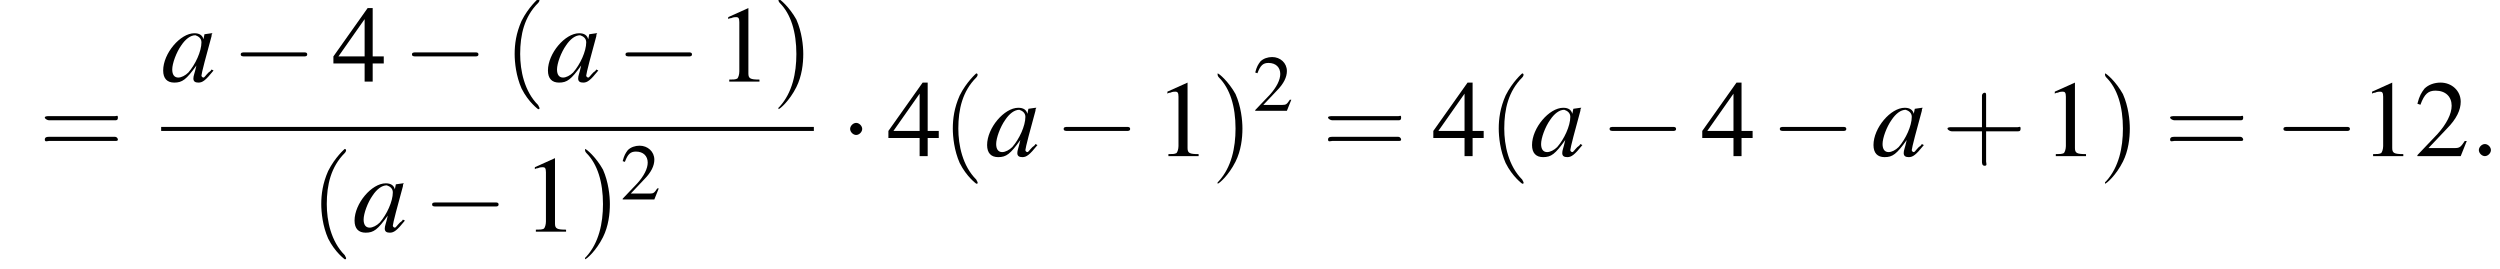 <?xml version='1.0' encoding='UTF-8'?>
<!---11.1-->
<svg height='26.7pt' version='1.1' viewBox='112.5 69.8 248.2 26.7' width='248.2pt' xmlns='http://www.w3.org/2000/svg' xmlns:xlink='http://www.w3.org/1999/xlink'>
<defs>
<path d='M7.2 -2.5C7.3 -2.5 7.5 -2.5 7.5 -2.7S7.3 -2.9 7.2 -2.9H1.3C1.1 -2.9 0.9 -2.9 0.9 -2.7S1.1 -2.5 1.3 -2.5H7.2Z' id='g1-0'/>
<path d='M2.1 -2.7C2.1 -3 1.8 -3.3 1.5 -3.3S0.9 -3 0.9 -2.7S1.2 -2.1 1.5 -2.1S2.1 -2.4 2.1 -2.7Z' id='g1-1'/>
<path d='M3.2 -7.3L1.2 -6.4V-6.2C1.3 -6.3 1.5 -6.3 1.5 -6.3C1.7 -6.4 1.9 -6.4 2 -6.4C2.2 -6.4 2.3 -6.3 2.3 -5.9V-1C2.3 -0.7 2.2 -0.4 2.1 -0.3C1.9 -0.2 1.7 -0.2 1.3 -0.2V0H4.3V-0.2C3.4 -0.2 3.2 -0.3 3.2 -0.8V-7.3L3.2 -7.3Z' id='g3-49'/>
<path d='M5.2 -1.5L5 -1.5C4.6 -0.9 4.5 -0.8 4 -0.8H1.4L3.2 -2.7C4.2 -3.7 4.6 -4.6 4.6 -5.4C4.6 -6.5 3.7 -7.3 2.6 -7.3C2 -7.3 1.4 -7.1 1 -6.7C0.7 -6.3 0.5 -6 0.3 -5.2L0.6 -5.1C1 -6.2 1.4 -6.5 2.1 -6.5C3.1 -6.5 3.7 -5.9 3.7 -5C3.7 -4.2 3.2 -3.2 2.3 -2.2L0.3 -0.1V0H4.6L5.2 -1.5Z' id='g3-50'/>
<path d='M5.1 -2.5H4V-7.3H3.5L0.1 -2.5V-1.8H3.2V0H4V-1.8H5.1V-2.5ZM3.2 -2.5H0.6L3.2 -6.2V-2.5Z' id='g3-52'/>
<use id='g11-50' transform='scale(0.731)' xlink:href='#g3-50'/>
<path d='M2.6 1.9C2.6 1.9 2.6 1.9 2.5 1.7C1.5 0.7 1.2 -0.8 1.2 -2C1.2 -3.4 1.5 -4.7 2.5 -5.7C2.6 -5.8 2.6 -5.9 2.6 -5.9C2.6 -5.9 2.6 -6 2.5 -6C2.5 -6 1.8 -5.4 1.3 -4.4C0.9 -3.5 0.8 -2.7 0.8 -2C0.8 -1.4 0.9 -0.4 1.3 0.5C1.8 1.5 2.5 2 2.5 2C2.6 2 2.6 2 2.6 1.9Z' id='g12-40'/>
<path d='M2.3 -2C2.3 -2.6 2.2 -3.6 1.8 -4.5C1.3 -5.4 0.6 -6 0.5 -6C0.5 -6 0.5 -5.9 0.5 -5.9C0.5 -5.9 0.5 -5.8 0.6 -5.7C1.4 -4.9 1.8 -3.6 1.8 -2C1.8 -0.6 1.5 0.8 0.6 1.8C0.5 1.9 0.5 1.9 0.5 1.9C0.5 2 0.5 2 0.5 2C0.6 2 1.3 1.4 1.8 0.4C2.2 -0.4 2.3 -1.3 2.3 -2Z' id='g12-41'/>
<path d='M3.2 -1.8H5.5C5.6 -1.8 5.7 -1.8 5.7 -2S5.6 -2.1 5.5 -2.1H3.2V-4.4C3.2 -4.5 3.2 -4.6 3.1 -4.6S2.9 -4.5 2.9 -4.4V-2.1H0.7C0.6 -2.1 0.4 -2.1 0.4 -2S0.6 -1.8 0.7 -1.8H2.9V0.4C2.9 0.5 2.9 0.7 3.1 0.7S3.2 0.5 3.2 0.4V-1.8Z' id='g12-43'/>
<path d='M5.5 -2.6C5.6 -2.6 5.7 -2.6 5.7 -2.8S5.6 -2.9 5.5 -2.9H0.7C0.6 -2.9 0.4 -2.9 0.4 -2.8S0.6 -2.6 0.7 -2.6H5.5ZM5.5 -1.1C5.6 -1.1 5.7 -1.1 5.7 -1.2S5.6 -1.4 5.5 -1.4H0.7C0.6 -1.4 0.4 -1.4 0.4 -1.2S0.6 -1.1 0.7 -1.1H5.5Z' id='g12-61'/>
<path d='M5 -1.2C4.9 -1 4.8 -1 4.7 -0.9C4.4 -0.6 4.3 -0.4 4.2 -0.4C4.1 -0.4 4 -0.5 4 -0.6C4 -0.8 4.5 -2.7 5 -4.5C5 -4.6 5 -4.7 5.1 -4.8L5 -4.8L4.3 -4.7L4.3 -4.7L4.2 -4.2C4.1 -4.6 3.8 -4.8 3.3 -4.8C1.9 -4.8 0.2 -2.8 0.2 -1.1C0.2 -0.3 0.6 0.1 1.3 0.1C2.1 0.1 2.5 -0.2 3.5 -1.6C3.3 -0.7 3.2 -0.6 3.2 -0.3C3.2 0 3.4 0.1 3.7 0.1C4.1 0.1 4.4 -0.1 5.2 -1.1L5 -1.2ZM3.4 -4.6C3.7 -4.5 4 -4.3 4 -3.9C4 -3 3.4 -1.7 2.7 -0.9C2.4 -0.6 2 -0.4 1.7 -0.4C1.3 -0.4 1.1 -0.7 1.1 -1.2C1.1 -1.8 1.5 -2.9 2 -3.6C2.4 -4.2 2.9 -4.6 3.4 -4.6Z' id='g8-97'/>
<path d='M2.1 -0.6C2.1 -0.9 1.8 -1.2 1.5 -1.2S0.9 -0.9 0.9 -0.6S1.2 0 1.5 0S2.1 -0.3 2.1 -0.6Z' id='g7-58'/>
<use id='g15-49' xlink:href='#g3-49'/>
<use id='g15-50' xlink:href='#g3-50'/>
<use id='g15-52' xlink:href='#g3-52'/>
<use id='g16-40' transform='scale(1.369)' xlink:href='#g12-40'/>
<use id='g16-41' transform='scale(1.369)' xlink:href='#g12-41'/>
<use id='g16-43' transform='scale(1.369)' xlink:href='#g12-43'/>
<use id='g16-61' transform='scale(1.369)' xlink:href='#g12-61'/>
</defs>
<g id='page1'>

<use x='116.4' xlink:href='#g16-61' y='85.3'/>
<use x='128.5' xlink:href='#g8-97' y='77.9'/>
<use x='135.5' xlink:href='#g1-0' y='77.9'/>
<use x='145.5' xlink:href='#g15-52' y='77.9'/>
<use x='152.5' xlink:href='#g1-0' y='77.9'/>
<use x='162.5' xlink:href='#g16-40' y='77.9'/>
<use x='166.7' xlink:href='#g8-97' y='77.9'/>
<use x='173.7' xlink:href='#g1-0' y='77.9'/>
<use x='183.6' xlink:href='#g15-49' y='77.9'/>
<use x='189.1' xlink:href='#g16-41' y='77.9'/>
<rect height='0.4' width='64.8' x='128.5' y='82.4'/>
<use x='143.3' xlink:href='#g16-40' y='92.8'/>
<use x='147.5' xlink:href='#g8-97' y='92.8'/>
<use x='154.5' xlink:href='#g1-0' y='92.8'/>
<use x='164.4' xlink:href='#g15-49' y='92.8'/>
<use x='169.9' xlink:href='#g16-41' y='92.8'/>
<use x='174.1' xlink:href='#g11-50' y='89.6'/>
<use x='196' xlink:href='#g1-1' y='85.3'/>
<use x='200.6' xlink:href='#g15-52' y='85.3'/>
<use x='206' xlink:href='#g16-40' y='85.3'/>
<use x='210.3' xlink:href='#g8-97' y='85.3'/>
<use x='217.2' xlink:href='#g1-0' y='85.3'/>
<use x='227.2' xlink:href='#g15-49' y='85.3'/>
<use x='232.7' xlink:href='#g16-41' y='85.3'/>
<use x='236.9' xlink:href='#g11-50' y='80.8'/>
<use x='243.8' xlink:href='#g16-61' y='85.3'/>
<use x='254.7' xlink:href='#g15-52' y='85.3'/>
<use x='260.2' xlink:href='#g16-40' y='85.3'/>
<use x='264.4' xlink:href='#g8-97' y='85.3'/>
<use x='271.4' xlink:href='#g1-0' y='85.3'/>
<use x='281.4' xlink:href='#g15-52' y='85.3'/>
<use x='288.3' xlink:href='#g1-0' y='85.3'/>
<use x='298.3' xlink:href='#g8-97' y='85.3'/>
<use x='305.3' xlink:href='#g16-43' y='85.3'/>
<use x='315.3' xlink:href='#g15-49' y='85.3'/>
<use x='320.8' xlink:href='#g16-41' y='85.3'/>
<use x='327.4' xlink:href='#g16-61' y='85.3'/>
<use x='338.3' xlink:href='#g1-0' y='85.3'/>
<use x='346.8' xlink:href='#g15-49' y='85.3'/>
<use x='352.2' xlink:href='#g15-50' y='85.3'/>
<use x='357.7' xlink:href='#g7-58' y='85.3'/>
</g>
</svg>
